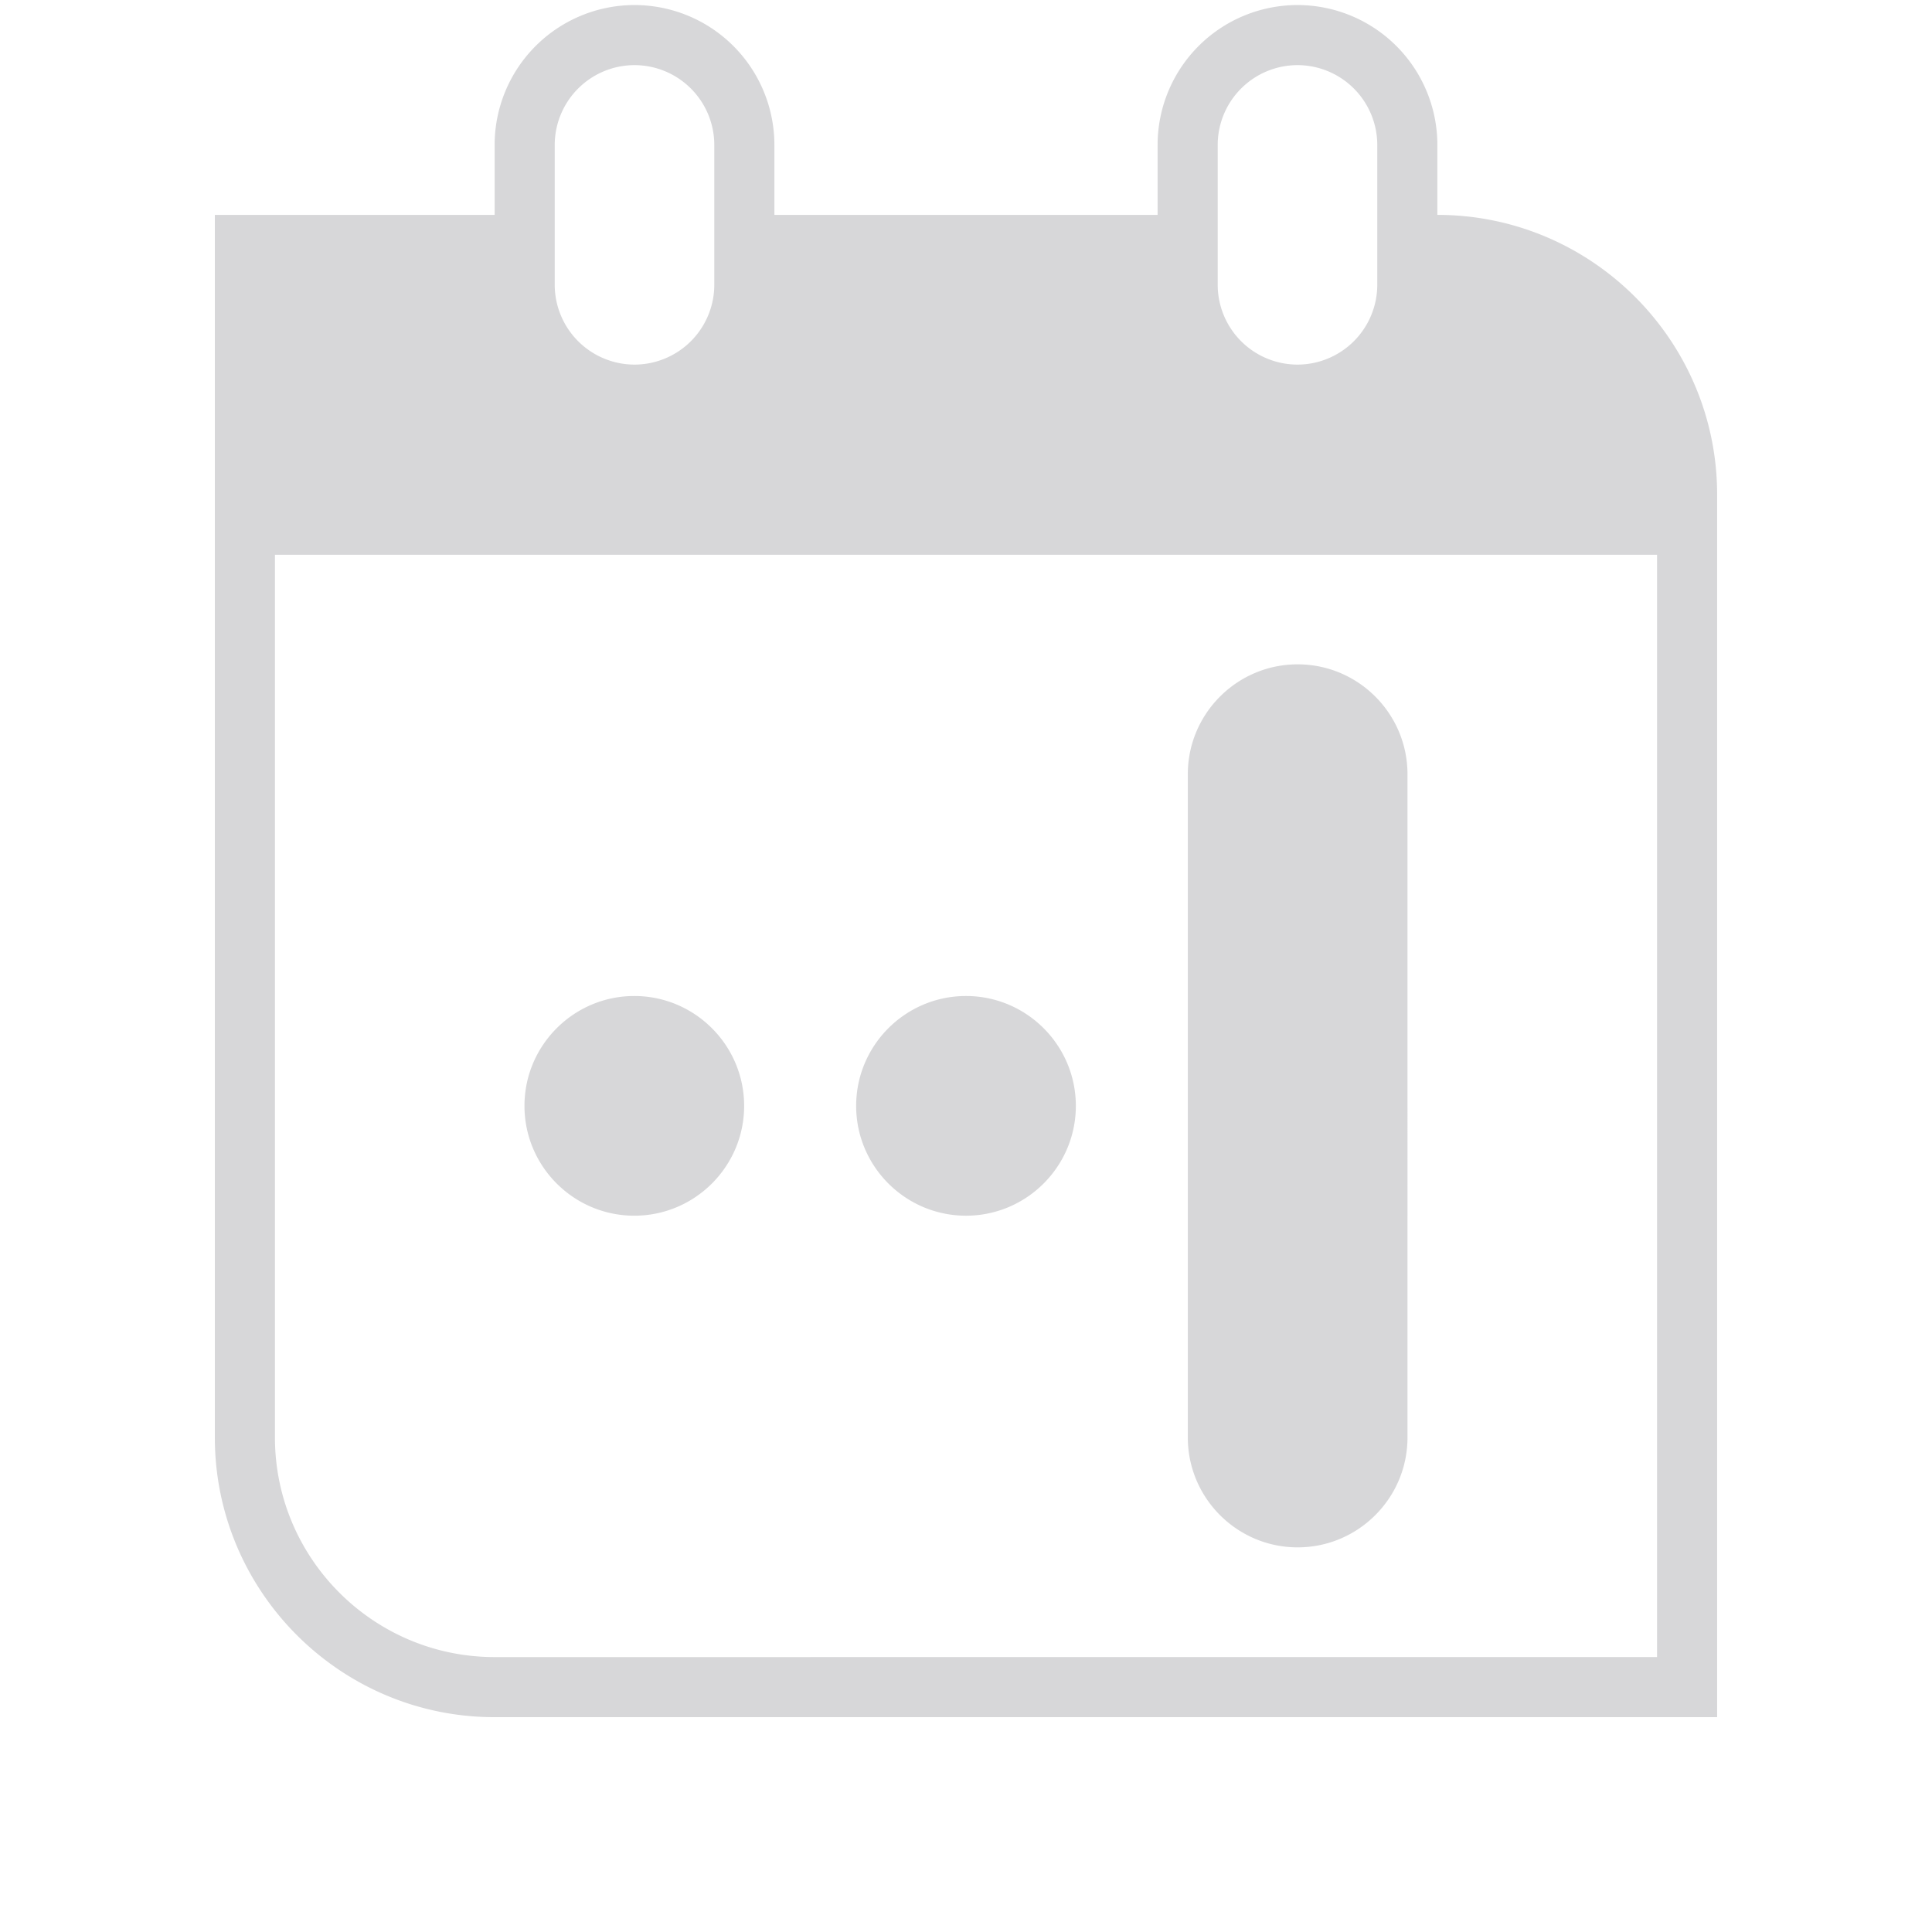<svg xmlns="http://www.w3.org/2000/svg" width="103" height="103" viewBox="-11.454 -0.269 103 103" overflow="visible" fill="#d7d7d9">
  <path d="M65.176 11.187V7.458A7.46 7.46 0 0 0 57.718 0a7.46 7.46 0 0 0-7.457 7.458v3.729h-20.43V7.458A7.46 7.46 0 0 0 22.374 0a7.46 7.46 0 0 0-7.458 7.458v3.729H0v65.177c0 8.224 6.69 14.914 14.915 14.914l65.176-.002V26.102c0-8.225-6.691-14.915-14.915-14.915zM53.465 7.458a4.26 4.26 0 0 1 4.253-4.255 4.26 4.26 0 0 1 4.254 4.255v7.457a4.26 4.26 0 0 1-4.254 4.254 4.26 4.26 0 0 1-4.253-4.254V7.458zm-35.345 0a4.26 4.26 0 0 1 4.254-4.255 4.26 4.26 0 0 1 4.253 4.255v7.457a4.26 4.26 0 0 1-4.253 4.254 4.26 4.26 0 0 1-4.254-4.254V7.458zm58.767 80.614l-61.972.002c-6.457 0-11.711-5.253-11.711-11.71V29.306h73.683v58.766zM51.872 76.369c0 3.229 2.627 5.856 5.855 5.856s5.856-2.627 5.856-5.856V41.005c0-3.229-2.627-5.856-5.856-5.856s-5.855 2.627-5.855 5.856v35.364zM40.046 64.543c-3.229 0-5.856-2.627-5.856-5.855s2.627-5.857 5.856-5.857 5.856 2.628 5.856 5.857-2.627 5.855-5.856 5.855zm-17.684 0c-3.229 0-5.855-2.627-5.855-5.855s2.627-5.857 5.855-5.857 5.856 2.628 5.856 5.857-2.626 5.855-5.856 5.855z"/>
</svg>
